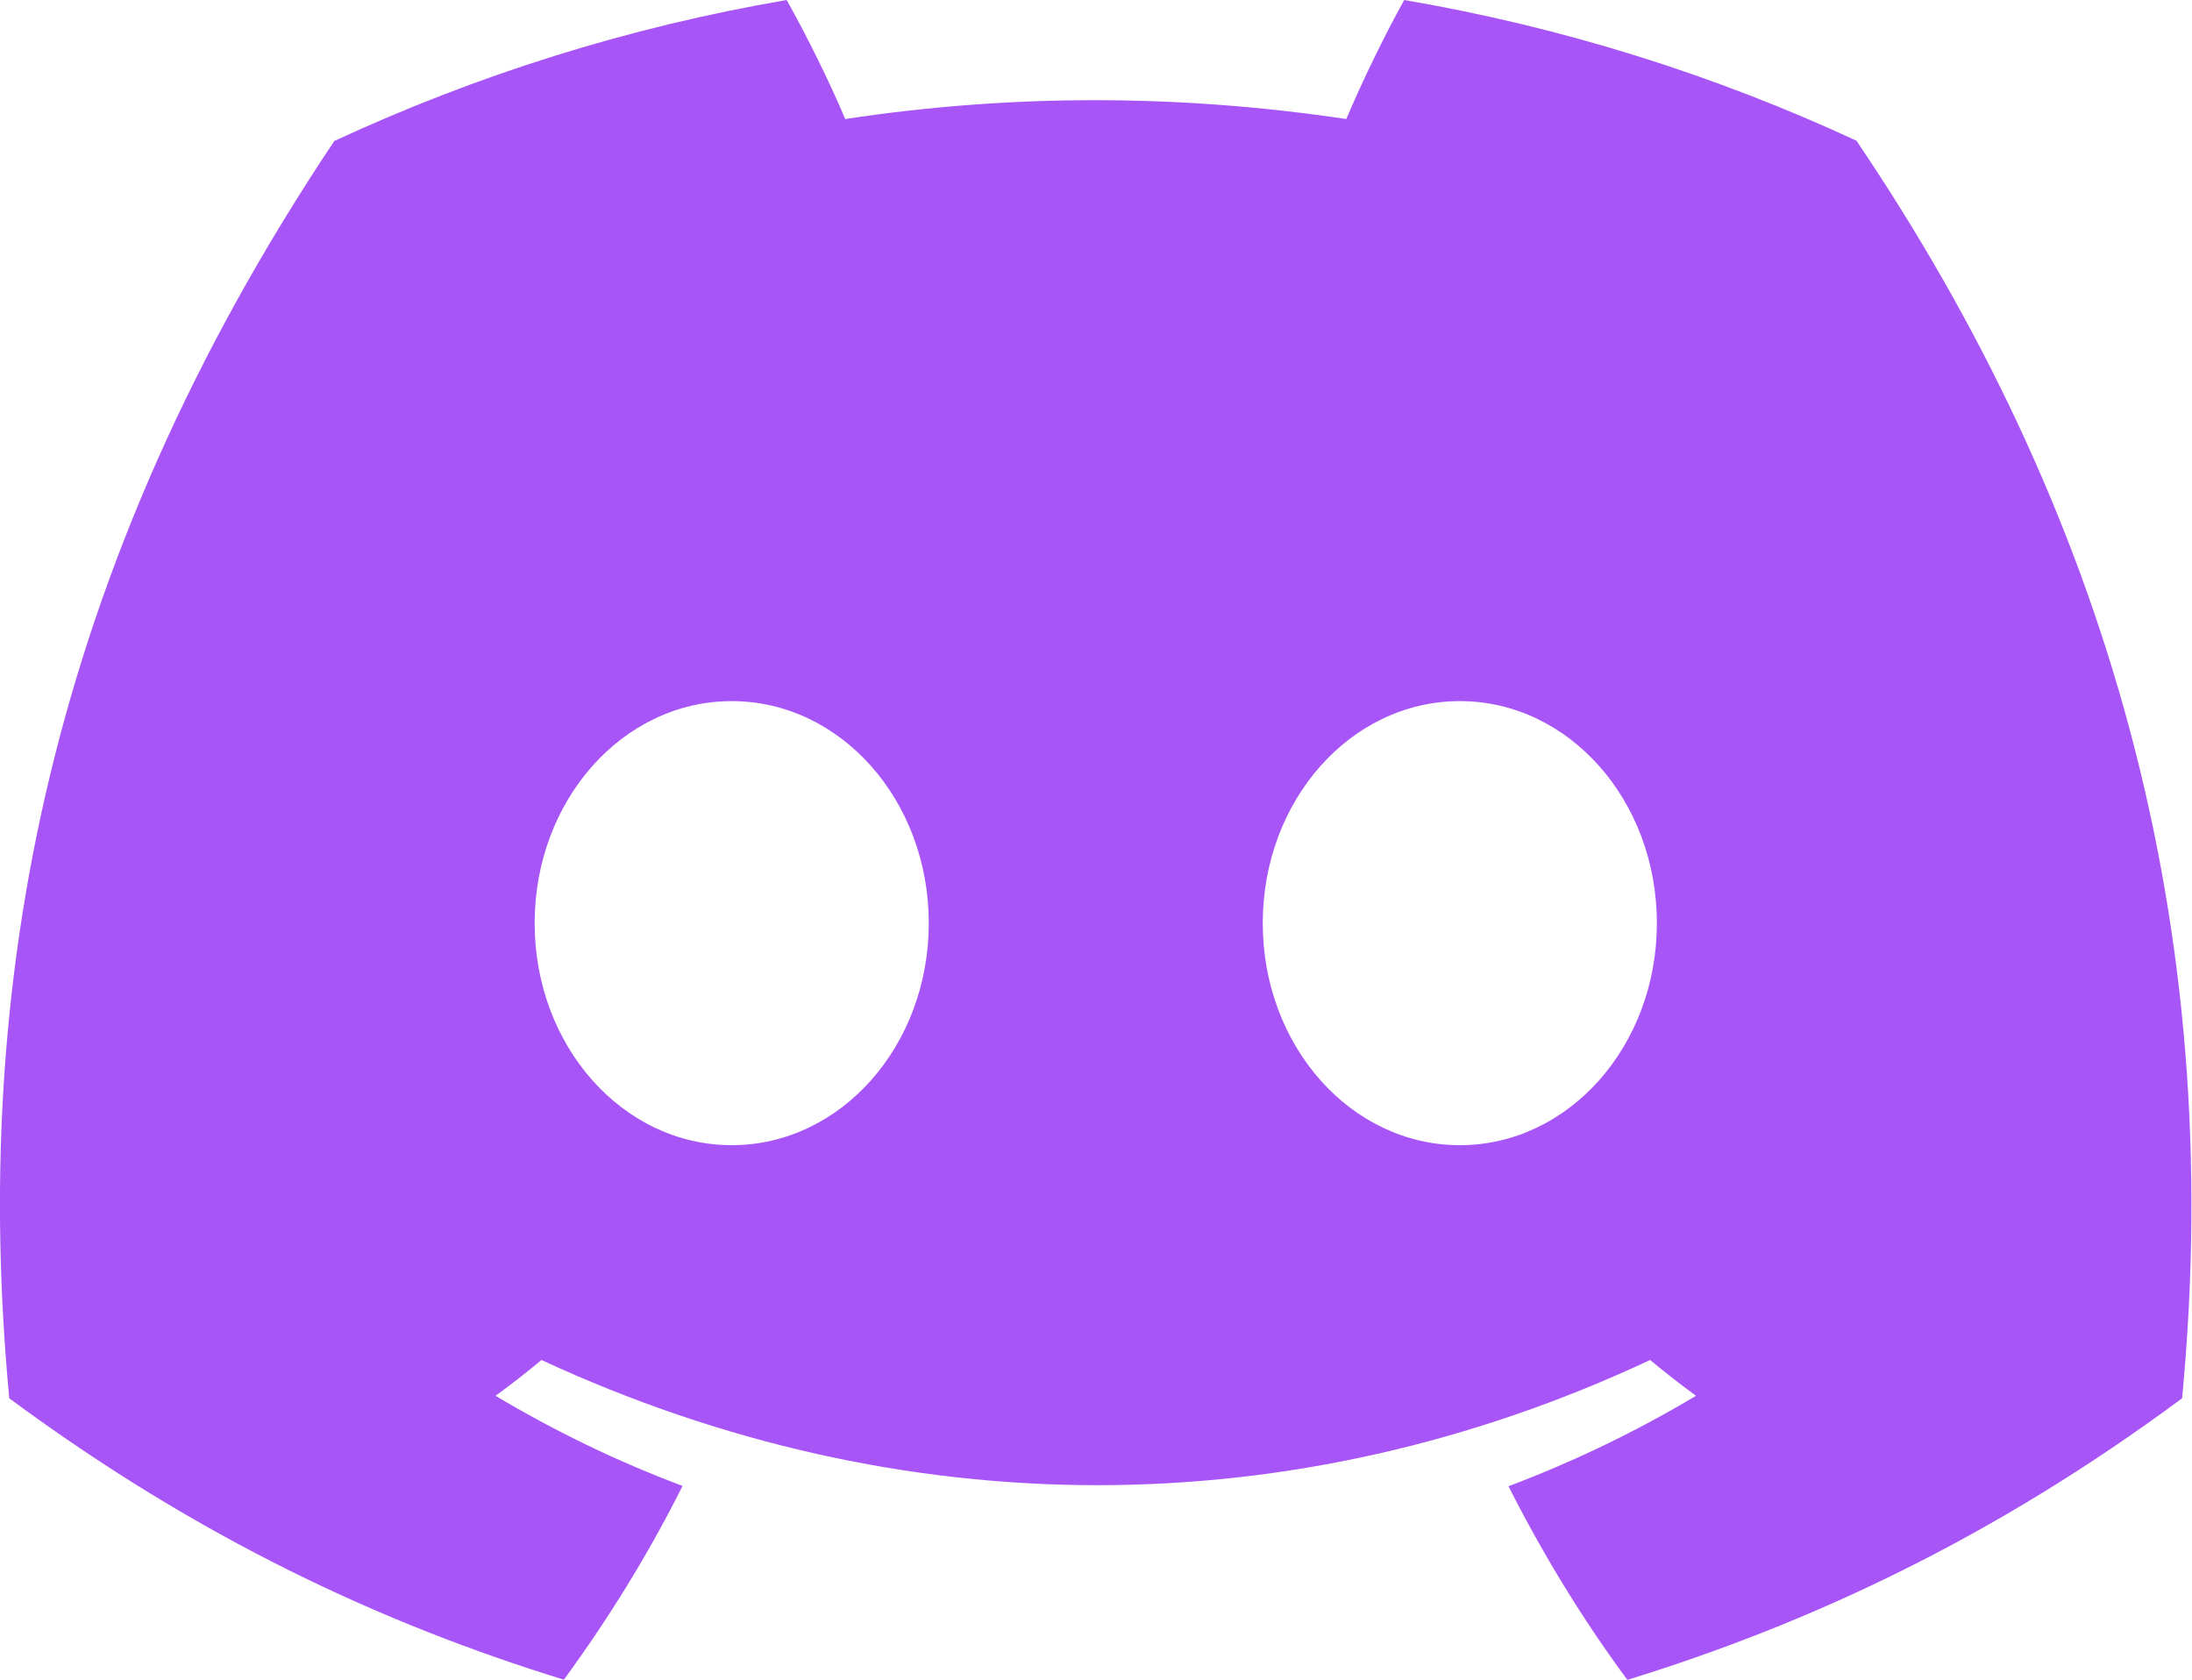 <svg version="1.2" xmlns="http://www.w3.org/2000/svg" viewBox="0 0 1396 1070" width="1396" height="1070">
	<title>Discord_logo-svg</title>
	<defs>
		<clipPath clipPathUnits="userSpaceOnUse" id="cp1">
			<path d="m0 0h5586.5v1069.8h-5586.5z"/>
		</clipPath>
		<clipPath clipPathUnits="userSpaceOnUse" id="cp2">
			<path d="m0 0h5586.5v1069.8h-5586.5z"/>
		</clipPath>
	</defs>
	<style>
		.s0 { fill: #a855f7 } 
	</style>
	<g id="layer1">
		<g id="g866">
			<g id="Clip-Path: g835" clip-path="url(#cp1)">
				<g id="g835">
					<g id="Clip-Path: g833" clip-path="url(#cp2)">
						<g id="g833">
							<path id="path815" fill-rule="evenodd" class="s0" d="m1389.7 890.5c-120.8 89.5-238.1 143.8-353.3 179.3-28.6-38.7-53.8-80-75.7-123.3 41.6-15.7 81.6-35 119.4-57.6-9.9-7.3-19.7-14.9-29.2-22.8-226.9 106.3-476.5 106.3-706.1 0-9.4 7.9-19.2 15.5-29.2 22.8 37.7 22.5 77.5 41.8 119.1 57.4-21.8 43.5-47.2 84.6-75.6 123.4-115.2-35.5-232.3-89.8-353.2-179.2-24.7-262.1 24.7-528 207-800.7 90.3-41.9 187-72.5 288.1-89.8 12.5 22.2 27.3 52.1 37.3 75.8q158.1-24 319.1 0c10-23.7 24.5-53.6 36.9-75.8 101 17.3 197.6 47.7 288 89.6 157.9 233.6 236.4 497 207.4 800.9zm-798.2-302.6c0-78.2-56.1-141.4-125.5-141.4-69.4 0-125.5 63.2-125.5 141.4 0 78.2 56.1 141.4 125.5 141.4 69.4 0 125.5-63.2 125.5-141.4zm463.7 0c0-78.2-56.1-141.4-125.5-141.4-69.4 0-125.5 63.2-125.5 141.4 0 78.2 56.1 141.4 125.5 141.4 69.4 0 125.5-63.2 125.5-141.4z"/>
						</g>
					</g>
				</g>
			</g>
		</g>
	</g>
</svg>